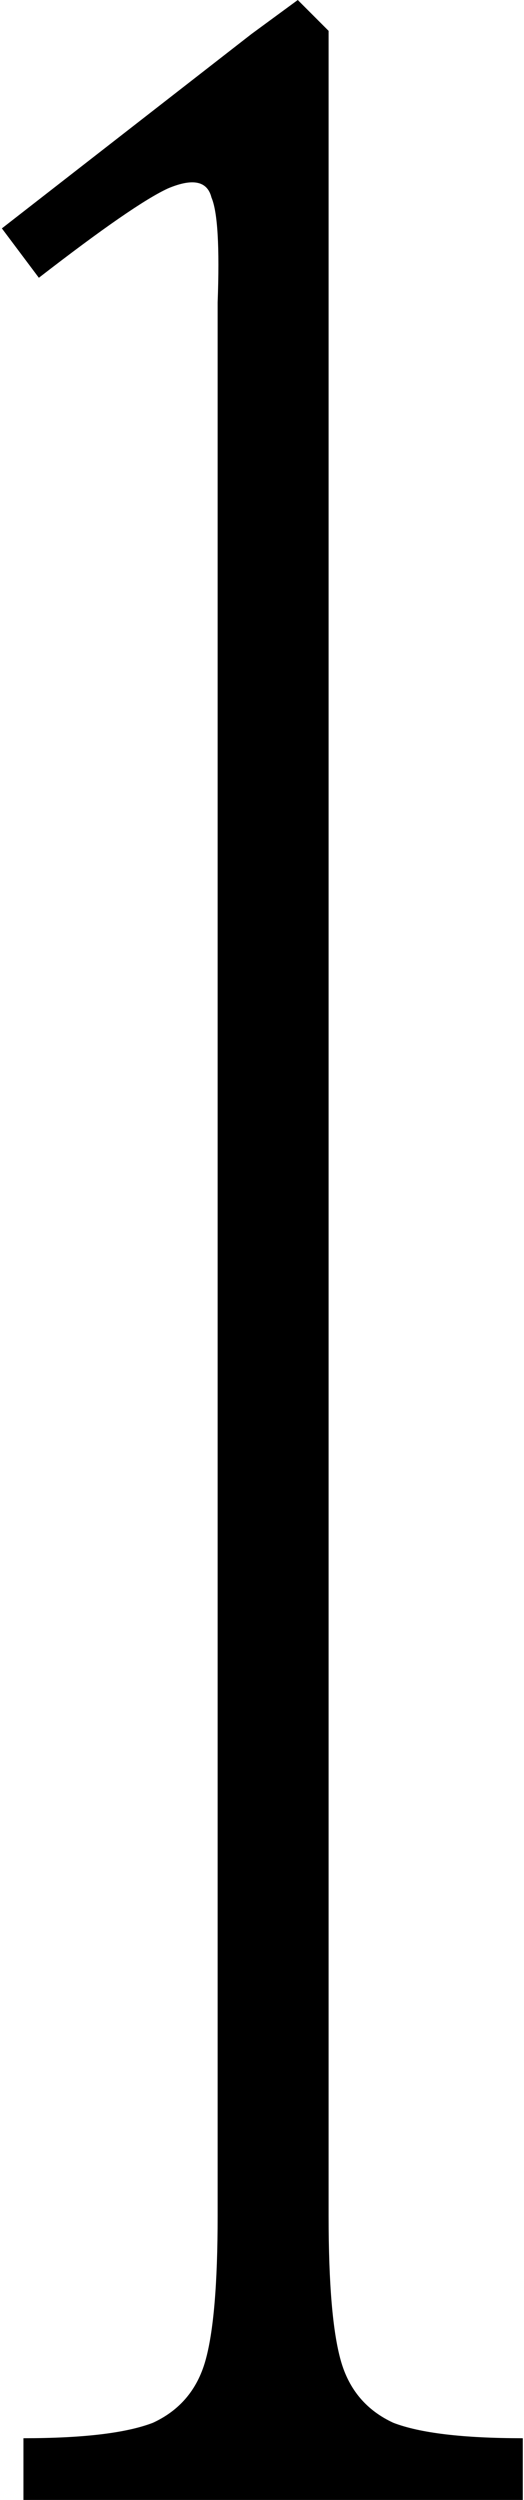 <?xml version="1.0" encoding="UTF-8"?>
<svg xmlns="http://www.w3.org/2000/svg" width="51" height="243" viewBox="0 0 51 243" fill="none">
  <path d="M31.982 215.4C31.982 222 32.382 226.7 33.182 229.5C33.982 232.3 35.682 234.3 38.282 235.5C40.882 236.5 45.082 237 50.882 237V243H28.982H24.182H2.282V237C8.082 237 12.282 236.5 14.882 235.5C17.482 234.3 19.182 232.3 19.982 229.5C20.782 226.7 21.182 222 21.182 215.4V33.6V29.4C21.382 24 21.182 20.6 20.582 19.2C20.182 17.6 18.782 17.3 16.382 18.3C14.182 19.3 9.982 22.2 3.782 27L0.182 22.2L24.482 3.3L28.982 -1.85966e-05L31.982 3V215.4Z" fill="black"></path>
</svg>
